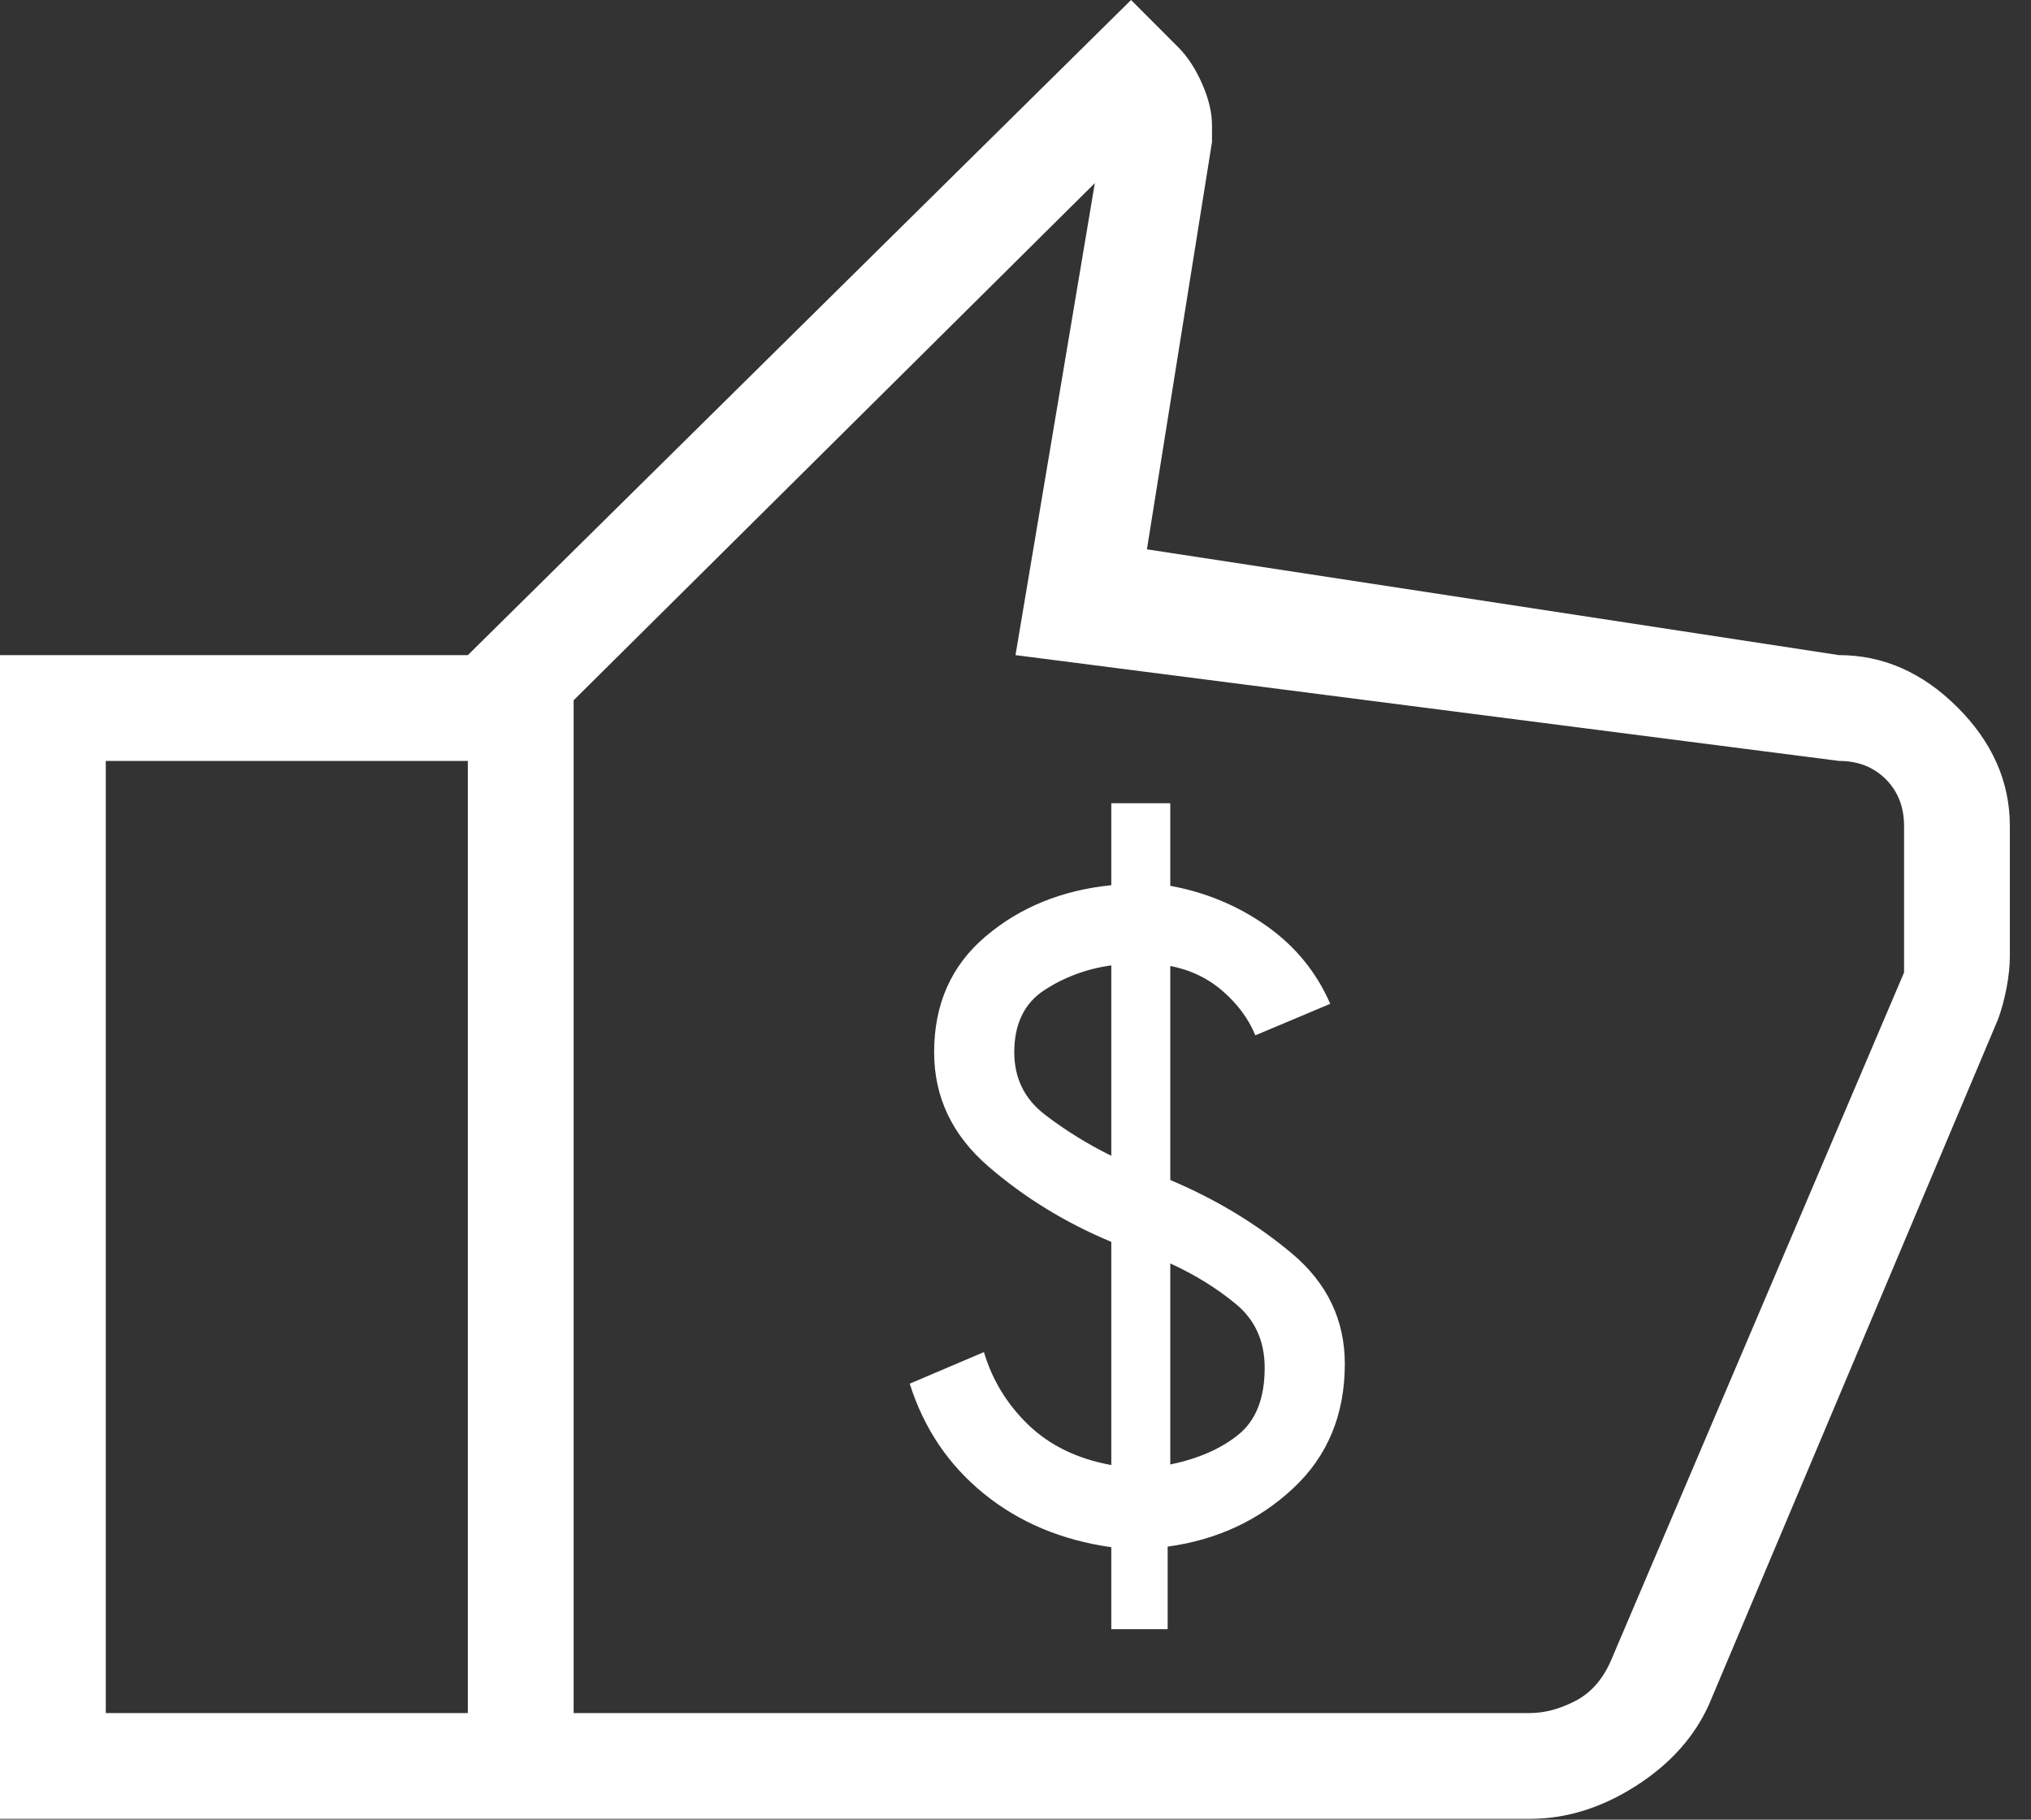 <svg width="48" height="43" viewBox="0 0 48 43" fill="none" xmlns="http://www.w3.org/2000/svg">
<rect x="0" y="0" width="48" height="43" fill="#333333" stroke="none"/>
<path d="M36.154 42.981H11.057V15.481L26.731 0L27.836 1.106C28.064 1.333 28.256 1.625 28.411 1.981C28.567 2.336 28.644 2.663 28.644 2.961V3.356L27.106 12.981L43.461 15.481C44.506 15.481 45.441 15.893 46.264 16.716C47.088 17.54 47.5 18.474 47.5 19.519V22.596C47.5 22.824 47.474 23.072 47.423 23.341C47.372 23.61 47.305 23.859 47.221 24.086L40.394 40.269C40.051 41.038 39.475 41.683 38.664 42.202C37.852 42.721 37.016 42.981 36.154 42.981ZM13.557 40.481H36.154C36.506 40.481 36.867 40.384 37.236 40.192C37.604 40 37.885 39.679 38.077 39.231L45 22.981V19.519C45 19.071 44.856 18.702 44.568 18.413C44.279 18.125 43.91 17.981 43.461 17.981L24 15.481L25.875 4.327L13.557 16.548V40.481ZM11.057 15.481V17.981H2.5V40.481H11.057V42.981H0V15.481H11.057Z" fill="white"/>
<path d="M26.264 38.499H27.596V36.548C28.762 36.388 29.752 35.928 30.564 35.168C31.377 34.409 31.783 33.429 31.783 32.23C31.783 31.191 31.366 30.321 30.533 29.621C29.7 28.922 28.741 28.343 27.658 27.884V22.826C28.139 22.92 28.555 23.12 28.906 23.428C29.257 23.735 29.511 24.081 29.668 24.466L31.438 23.721C31.114 22.974 30.613 22.361 29.934 21.881C29.255 21.402 28.497 21.086 27.658 20.933V18.981H26.264V20.918C25.098 21.036 24.108 21.438 23.296 22.126C22.483 22.813 22.077 23.727 22.077 24.866C22.077 25.926 22.504 26.825 23.358 27.563C24.212 28.301 25.181 28.895 26.264 29.346V34.62C25.469 34.476 24.819 34.162 24.312 33.678C23.806 33.193 23.453 32.618 23.254 31.951L21.5 32.697C21.833 33.752 22.417 34.618 23.25 35.295C24.083 35.973 25.088 36.395 26.264 36.562V38.499ZM27.658 34.606V29.856C28.243 30.123 28.761 30.444 29.212 30.818C29.663 31.192 29.889 31.694 29.889 32.322C29.889 33.04 29.683 33.566 29.269 33.901C28.855 34.236 28.319 34.471 27.658 34.606ZM26.264 27.312C25.71 27.04 25.189 26.718 24.702 26.346C24.214 25.974 23.971 25.48 23.971 24.865C23.971 24.199 24.206 23.711 24.677 23.401C25.149 23.092 25.678 22.895 26.264 22.812V27.312Z" fill="white"/>
</svg>
